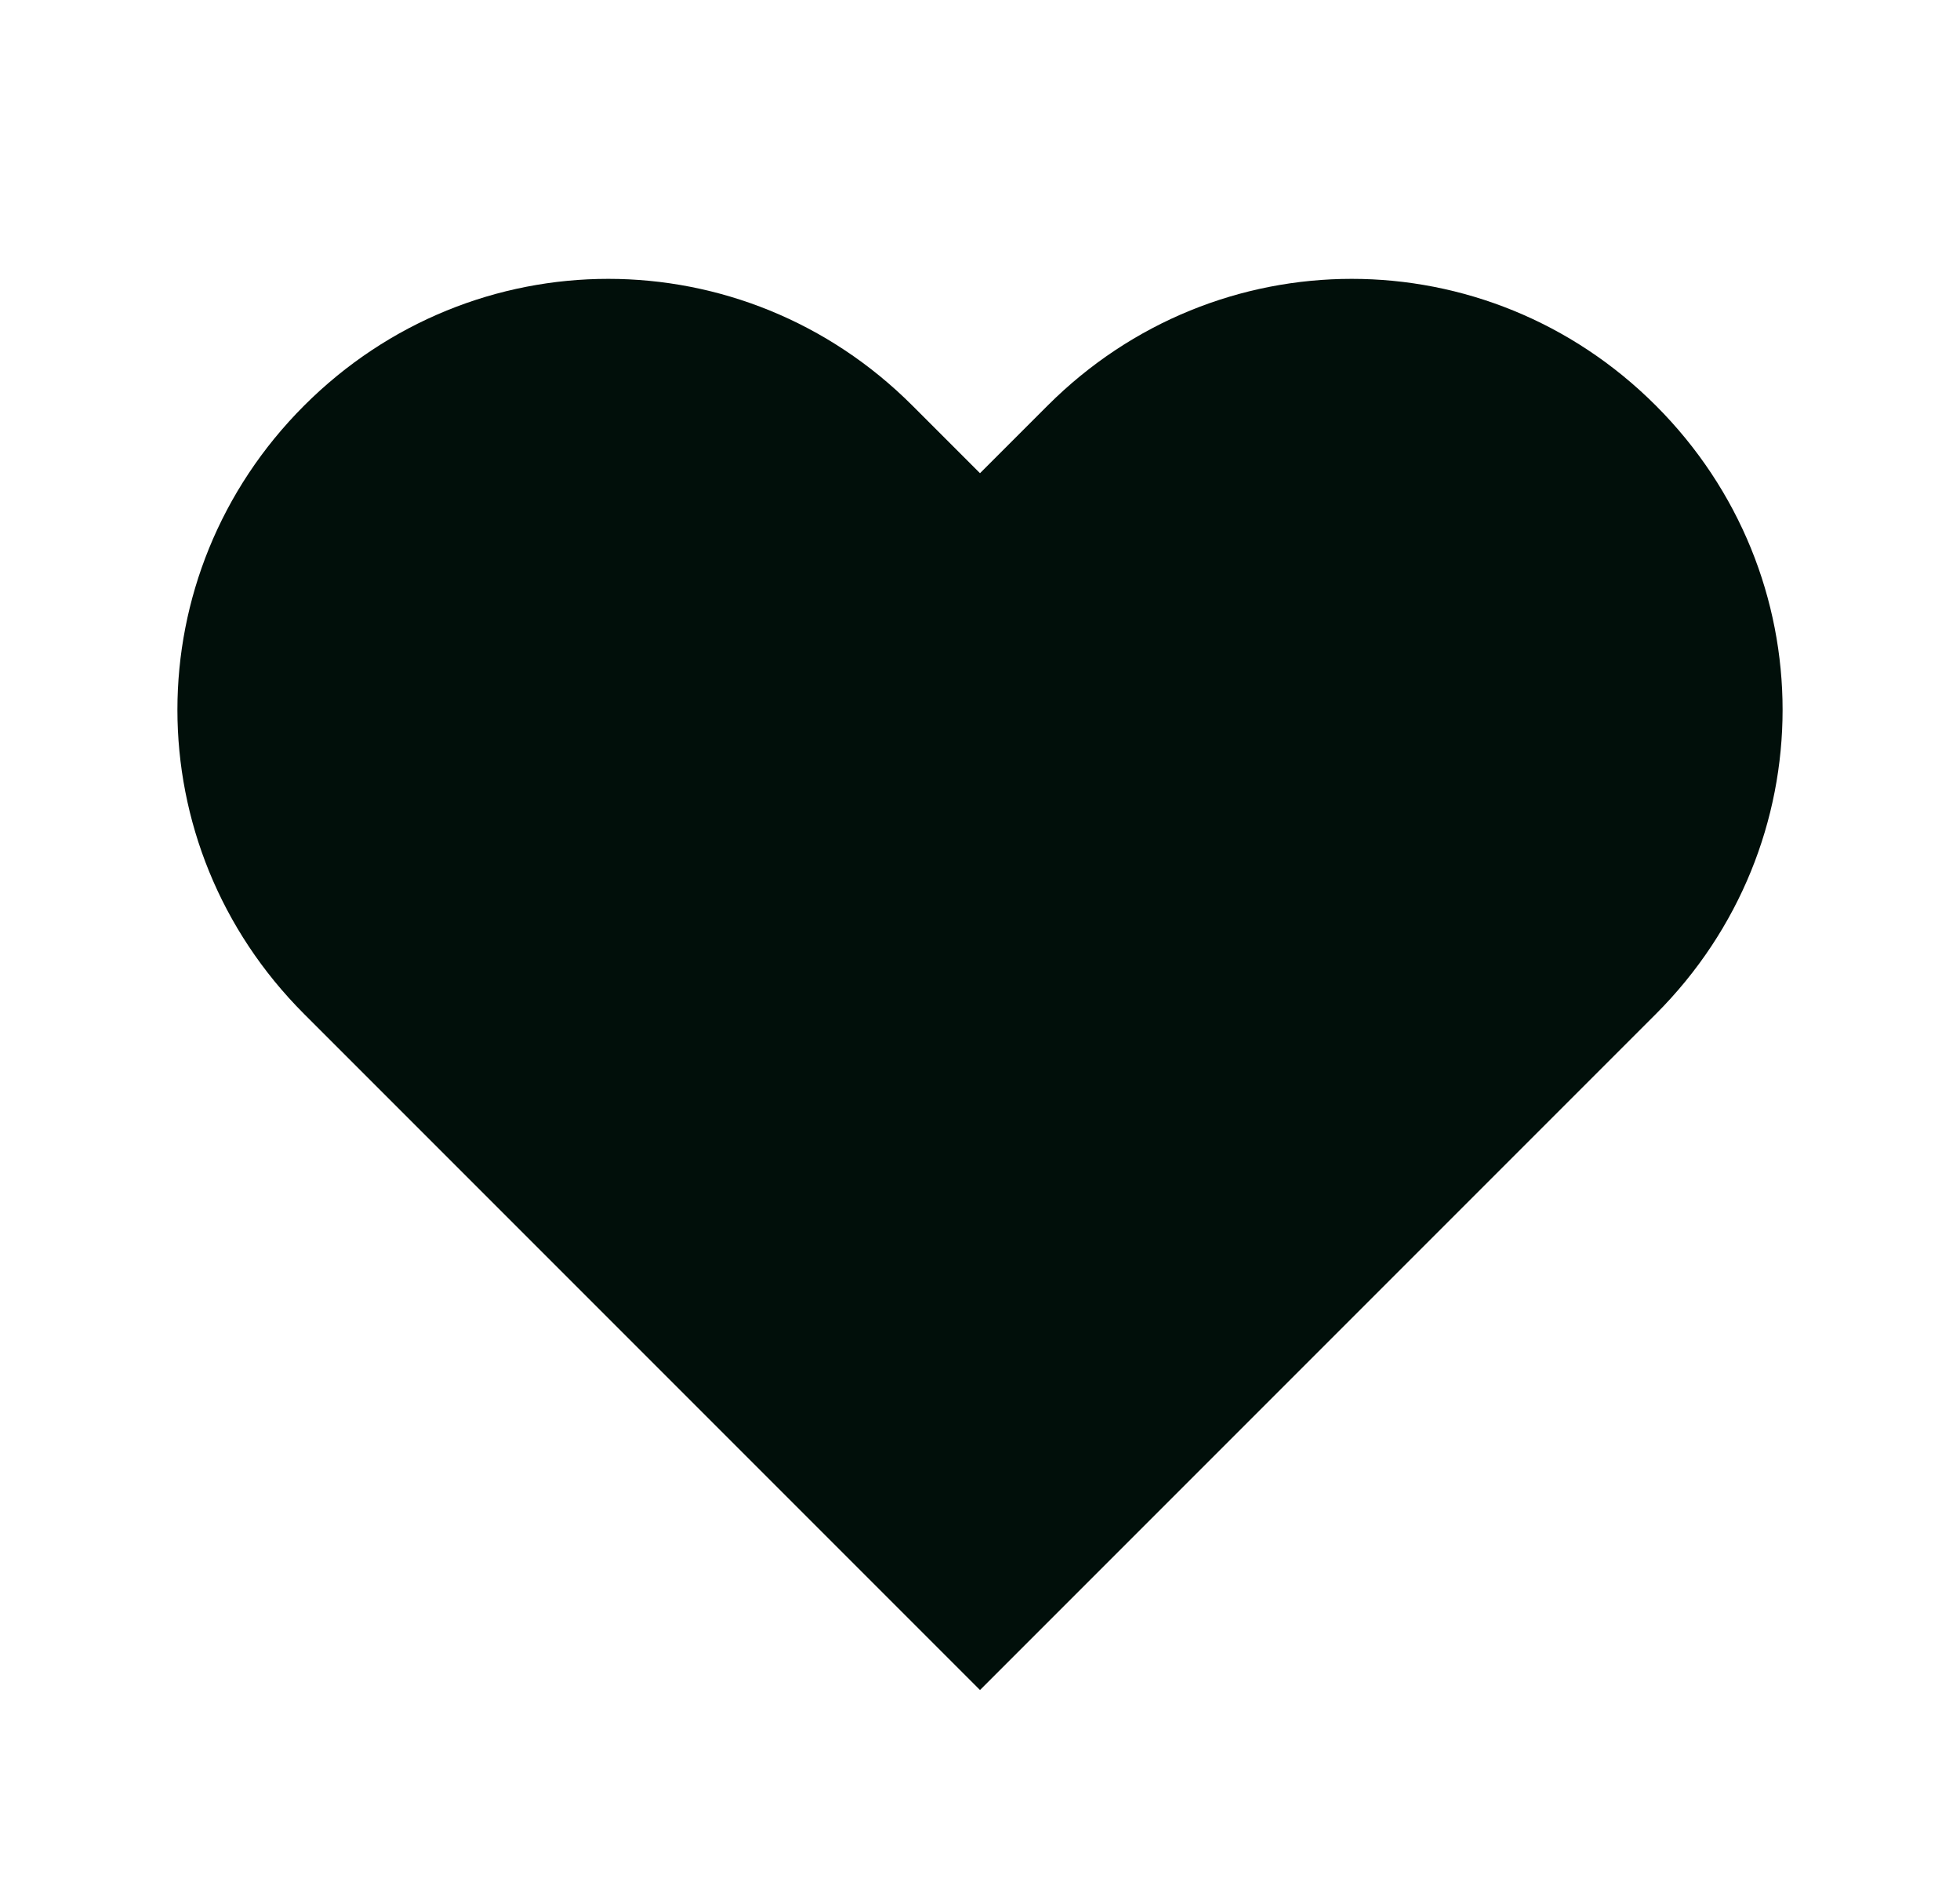 <svg width="29" height="28" viewBox="0 0 29 28" xmlns="http://www.w3.org/2000/svg">
  <path d="M14.5 25L4.5 15C2 12.5 2 8.5 4.5 6C7 3.5 11 3.5 13.5 6L14.5 7L15.5 6C18 3.5 22 3.5 24.5 6C27 8.5 27 12.5 24.5 15L14.5 25Z" fill="#010F0A"/>
</svg>
